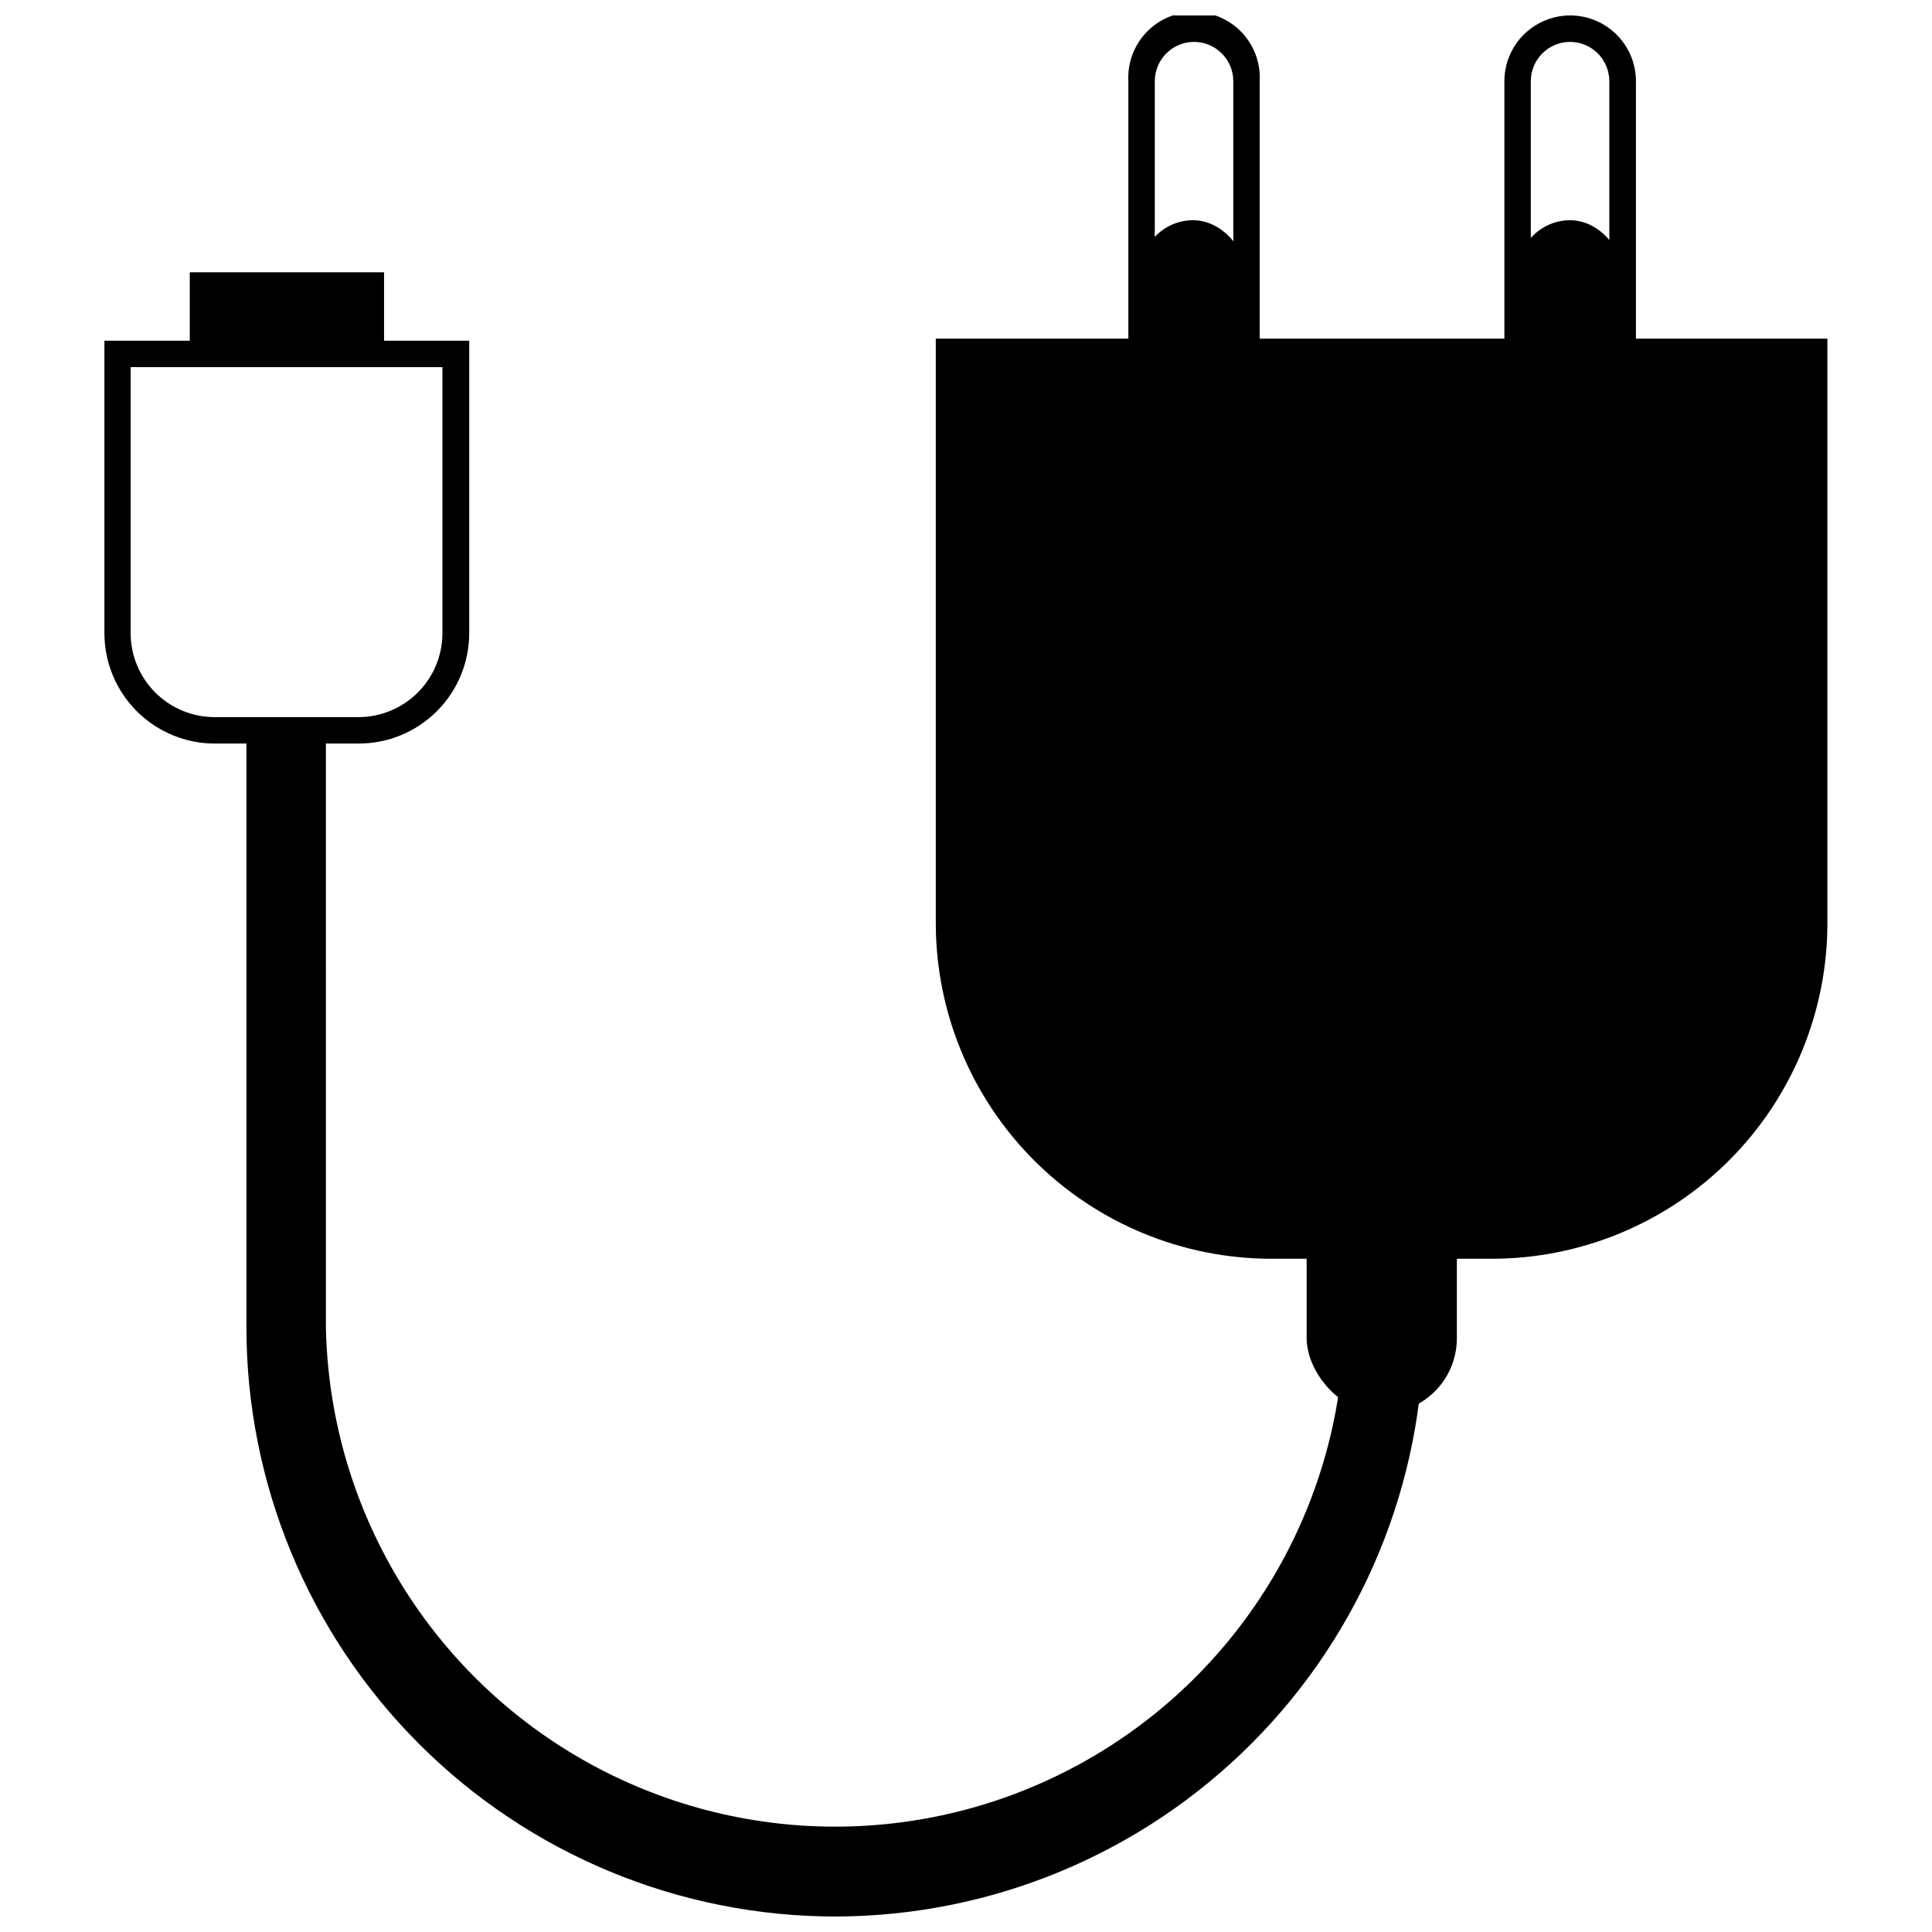 <?xml version="1.0" encoding="UTF-8"?>
<!-- Uploaded to: SVG Repo, www.svgrepo.com, Generator: SVG Repo Mixer Tools -->
<svg width="800px" height="800px" version="1.1" viewBox="144 144 512 512" xmlns="http://www.w3.org/2000/svg">
 <defs>
  <clipPath id="c">
   <path d="m209 336h313v315.9h-313z"/>
  </clipPath>
  <clipPath id="b">
   <path d="m443 148.09h35v118.91h-35z"/>
  </clipPath>
  <clipPath id="a">
   <path d="m542 148.09h36v118.91h-36z"/>
  </clipPath>
 </defs>
 <path d="m510.18 358.64c10.992 0 19.902 10.992 19.902 19.902v120.11c0 10.992-8.91 19.902-19.902 19.902-10.992 0-19.902-10.992-19.902-19.902v-120.11c0-10.992 8.91-19.902 19.902-19.902z"/>
 <g clip-path="url(#c)">
  <path d="m365.49 651.9c-41.422 0-81.148-16.453-110.44-45.742-29.289-29.289-45.746-69.016-45.746-110.44v-159.56h21.059l0.004 159.56c0.918 47.59 26.84 91.18 68.215 114.71 41.375 23.535 92.086 23.535 133.46 0 41.375-23.531 67.293-67.121 68.215-114.71h21.059c0 41.359-16.406 81.031-45.621 110.31-29.211 29.277-68.848 45.773-110.21 45.867z"/>
 </g>
 <path d="m194.29 216.16h51.488v22.27h-51.488z"/>
 <path d="m239.08 341.05h-38.137c-7.758 0-15.195-3.078-20.684-8.559-5.488-5.477-8.578-12.91-8.59-20.664v-77.535h96.68v77.535c-0.012 7.754-3.102 15.188-8.59 20.664-5.488 5.481-12.926 8.559-20.68 8.559zm-60.457-99.754v70.535-0.004c0.012 5.898 2.363 11.547 6.539 15.715 4.176 4.164 9.832 6.504 15.73 6.504h38.137c5.887-0.016 11.531-2.359 15.695-6.523 4.164-4.164 6.508-9.809 6.523-15.695v-70.535z"/>
 <g clip-path="url(#b)">
  <path d="m460.46 266.99c-4.625 0-9.059-1.836-12.328-5.106-3.269-3.269-5.106-7.703-5.106-12.324v-84.035c-0.258-4.781 1.461-9.457 4.754-12.93 3.293-3.473 7.867-5.441 12.652-5.441 4.785 0 9.363 1.969 12.652 5.441 3.293 3.473 5.012 8.148 4.754 12.93v84.035c0 4.613-1.828 9.039-5.086 12.309-3.258 3.266-7.68 5.109-12.293 5.121zm0-111.89c-5.762 0-10.43 4.668-10.43 10.43v84.035c-0.203 2.883 0.805 5.723 2.777 7.836 1.973 2.113 4.734 3.316 7.625 3.316 2.891 0 5.656-1.203 7.625-3.316 1.973-2.113 2.981-4.953 2.781-7.836v-84.035c0-5.742-4.641-10.402-10.379-10.43z"/>
 </g>
 <g clip-path="url(#a)">
  <path d="m560.11 266.99c-4.625 0-9.059-1.836-12.328-5.106-3.266-3.269-5.106-7.703-5.106-12.324v-84.035c0-6.231 3.324-11.984 8.719-15.098 5.391-3.113 12.039-3.113 17.43 0 5.394 3.113 8.715 8.867 8.715 15.098v84.035c0 4.621-1.836 9.055-5.106 12.324-3.266 3.269-7.703 5.106-12.324 5.106zm0-111.89c-5.762 0-10.43 4.668-10.43 10.43v84.035c-0.199 2.883 0.805 5.723 2.777 7.836 1.973 2.113 4.734 3.316 7.629 3.316 2.891 0 5.652-1.203 7.625-3.316 1.973-2.113 2.977-4.953 2.777-7.836v-84.035c0-5.742-4.641-10.402-10.379-10.43z"/>
 </g>
 <path d="m460.2 202.36c7.68 0 13.906 7.68 13.906 13.906v84.086c0 7.68-6.227 13.906-13.906 13.906s-13.906-7.68-13.906-13.906v-84.086c0-7.68 6.227-13.906 13.906-13.906z"/>
 <path d="m560.11 202.36c7.68 0 13.906 7.68 13.906 13.906v84.086c0 7.68-6.227 13.906-13.906 13.906s-13.906-7.68-13.906-13.906v-84.086c0-7.68 6.227-13.906 13.906-13.906z"/>
 <path d="m391.99 233.74h236.29v154.67c0.055 23.625-9.289 46.297-25.969 63.027-16.68 16.727-39.328 26.133-62.953 26.148h-58.391c-23.598 0-46.227-9.375-62.914-26.059-16.684-16.688-26.059-39.316-26.059-62.914z"/>
</svg>